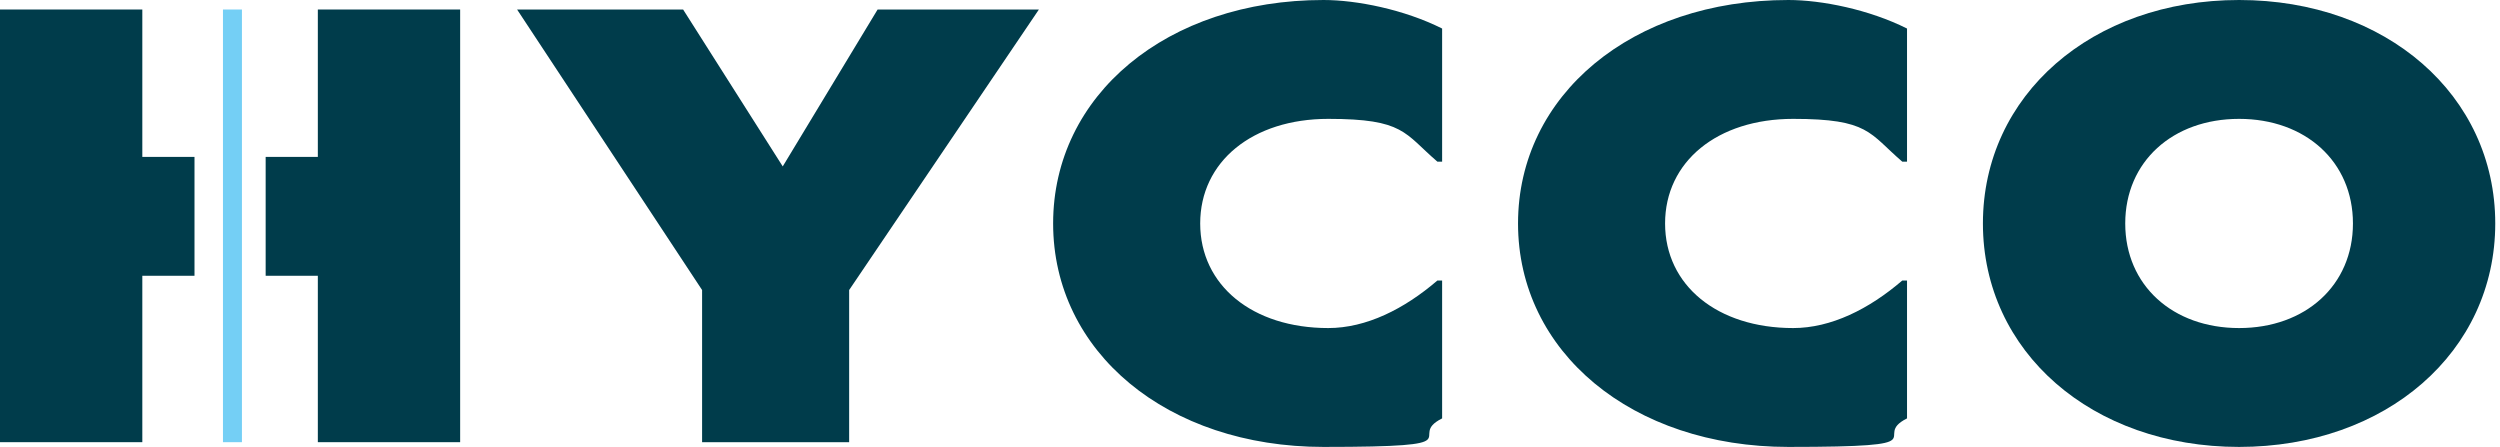 <svg width="179" height="32" viewBox="0 0 179 32" fill="none" xmlns="http://www.w3.org/2000/svg">
<g clip-path="url(#clip0_533_609)">
<path d="M48.911 0.681L56.044 11.915L62.837 0.681H74.385L60.799 20.766V31.66H50.27V20.766L37.023 0.681H48.911Z" fill="#003C4B"/>
<path d="M10.19 11.234V0.681H0V31.66H10.19V19.745H13.926V11.234H10.19Z" fill="#003C4B"/>
<path d="M22.757 0.681V11.234H19.021V19.745H22.757V31.66H32.947V0.681H22.757Z" fill="#003C4B"/>
<path d="M17.323 31.66H15.964V0.681H17.323V31.66Z" fill="#74CFF5"/>
<path d="M75.404 16C75.404 25.192 83.556 32 94.765 32C105.973 32 100.539 31.319 103.256 29.957V20.085H102.917C100.539 22.128 97.822 23.489 95.104 23.489C89.67 23.489 85.934 20.425 85.934 16C85.934 11.575 89.67 8.511 95.104 8.511C100.539 8.511 100.539 9.532 102.917 11.575H103.256V2.043C100.539 0.681 97.142 0 94.765 0C83.556 0 75.404 6.809 75.404 16Z" fill="#003C4B"/>
<path d="M108.691 16C108.691 25.192 116.842 32 128.051 32C139.26 32 133.825 31.319 136.543 29.957V20.085H136.203C133.825 22.128 131.108 23.489 128.391 23.489C122.956 23.489 119.22 20.425 119.22 16C119.22 11.575 122.956 8.511 128.391 8.511C133.825 8.511 133.825 9.532 136.203 11.575H136.543V2.043C133.825 0.681 130.429 0 128.051 0C116.842 0 108.691 6.809 108.691 16Z" fill="#003C4B"/>
<path d="M160.319 0C149.789 0 141.977 6.809 141.977 16C141.977 25.192 149.789 32 160.319 32C170.848 32 178.66 25.192 178.66 16C178.66 6.809 170.848 0 160.319 0ZM160.319 23.489C155.564 23.489 152.167 20.425 152.167 16C152.167 11.575 155.564 8.511 160.319 8.511C165.074 8.511 168.471 11.575 168.471 16C168.471 20.425 165.074 23.489 160.319 23.489Z" fill="#003C4B"/>
</g>
<defs>
<clipPath id="clip0_533_609">
<rect width="179" height="32" fill="white"/>
</clipPath>
</defs>
</svg>
